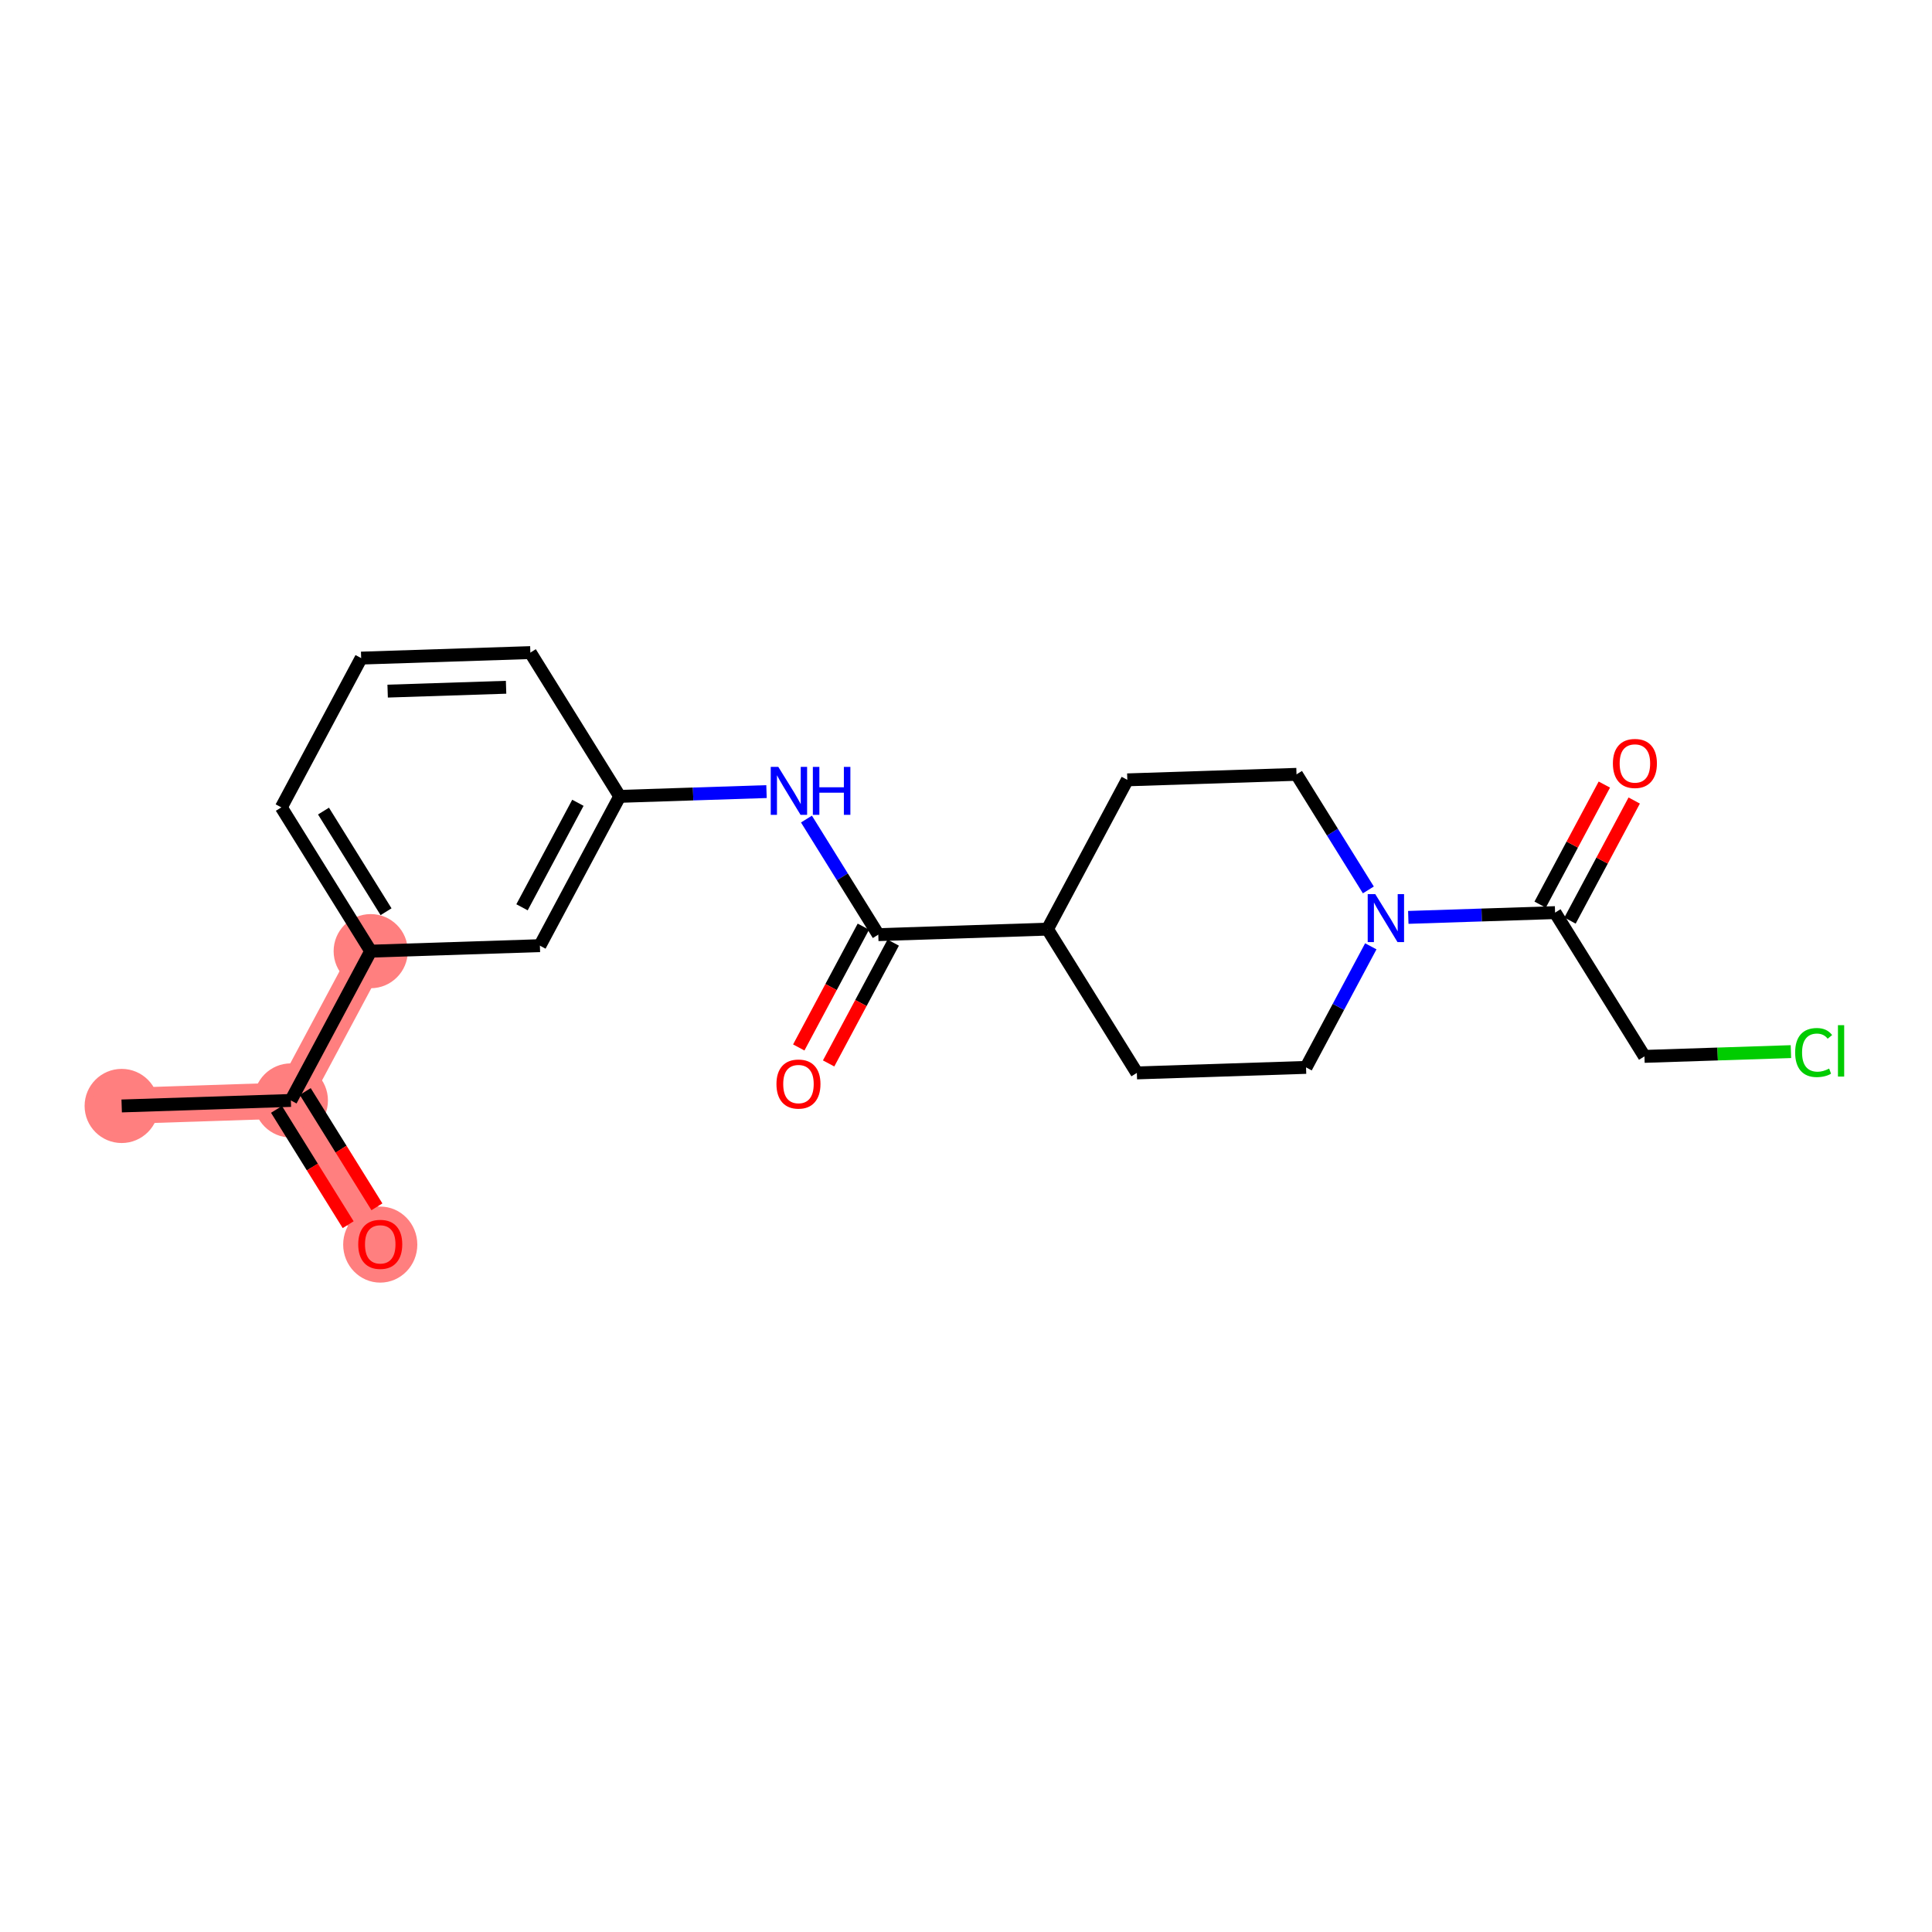 <?xml version='1.0' encoding='iso-8859-1'?>
<svg version='1.1' baseProfile='full'
              xmlns='http://www.w3.org/2000/svg'
                      xmlns:rdkit='http://www.rdkit.org/xml'
                      xmlns:xlink='http://www.w3.org/1999/xlink'
                  xml:space='preserve'
width='300px' height='300px' viewBox='0 0 300 300'>
<!-- END OF HEADER -->
<rect style='opacity:1.0;fill:#FFFFFF;stroke:none' width='300' height='300' x='0' y='0'> </rect>
<rect style='opacity:1.0;fill:#FFFFFF;stroke:none' width='300' height='300' x='0' y='0'> </rect>
<path d='M 18.894,171.732 L 45.166,170.877' style='fill:none;fill-rule:evenodd;stroke:#FF7F7F;stroke-width:5.6px;stroke-linecap:butt;stroke-linejoin:miter;stroke-opacity:1' />
<path d='M 45.166,170.877 L 59.044,193.202' style='fill:none;fill-rule:evenodd;stroke:#FF7F7F;stroke-width:5.6px;stroke-linecap:butt;stroke-linejoin:miter;stroke-opacity:1' />
<path d='M 45.166,170.877 L 57.562,147.696' style='fill:none;fill-rule:evenodd;stroke:#FF7F7F;stroke-width:5.6px;stroke-linecap:butt;stroke-linejoin:miter;stroke-opacity:1' />
<ellipse cx='18.894' cy='171.732' rx='5.257' ry='5.257'  style='fill:#FF7F7F;fill-rule:evenodd;stroke:#FF7F7F;stroke-width:1.0px;stroke-linecap:butt;stroke-linejoin:miter;stroke-opacity:1' />
<ellipse cx='45.166' cy='170.877' rx='5.257' ry='5.257'  style='fill:#FF7F7F;fill-rule:evenodd;stroke:#FF7F7F;stroke-width:1.0px;stroke-linecap:butt;stroke-linejoin:miter;stroke-opacity:1' />
<ellipse cx='59.044' cy='193.26' rx='5.257' ry='5.405'  style='fill:#FF7F7F;fill-rule:evenodd;stroke:#FF7F7F;stroke-width:1.0px;stroke-linecap:butt;stroke-linejoin:miter;stroke-opacity:1' />
<ellipse cx='57.562' cy='147.696' rx='5.257' ry='5.257'  style='fill:#FF7F7F;fill-rule:evenodd;stroke:#FF7F7F;stroke-width:1.0px;stroke-linecap:butt;stroke-linejoin:miter;stroke-opacity:1' />
<path class='bond-0 atom-0 atom-1' d='M 18.894,171.732 L 45.166,170.877' style='fill:none;fill-rule:evenodd;stroke:#000000;stroke-width:2.0px;stroke-linecap:butt;stroke-linejoin:miter;stroke-opacity:1' />
<path class='bond-1 atom-1 atom-2' d='M 42.934,172.264 L 48.498,181.216' style='fill:none;fill-rule:evenodd;stroke:#000000;stroke-width:2.0px;stroke-linecap:butt;stroke-linejoin:miter;stroke-opacity:1' />
<path class='bond-1 atom-1 atom-2' d='M 48.498,181.216 L 54.063,190.168' style='fill:none;fill-rule:evenodd;stroke:#FF0000;stroke-width:2.0px;stroke-linecap:butt;stroke-linejoin:miter;stroke-opacity:1' />
<path class='bond-1 atom-1 atom-2' d='M 47.399,169.489 L 52.963,178.441' style='fill:none;fill-rule:evenodd;stroke:#000000;stroke-width:2.0px;stroke-linecap:butt;stroke-linejoin:miter;stroke-opacity:1' />
<path class='bond-1 atom-1 atom-2' d='M 52.963,178.441 L 58.528,187.393' style='fill:none;fill-rule:evenodd;stroke:#FF0000;stroke-width:2.0px;stroke-linecap:butt;stroke-linejoin:miter;stroke-opacity:1' />
<path class='bond-2 atom-1 atom-3' d='M 45.166,170.877 L 57.562,147.696' style='fill:none;fill-rule:evenodd;stroke:#000000;stroke-width:2.0px;stroke-linecap:butt;stroke-linejoin:miter;stroke-opacity:1' />
<path class='bond-3 atom-3 atom-4' d='M 57.562,147.696 L 43.685,125.371' style='fill:none;fill-rule:evenodd;stroke:#000000;stroke-width:2.0px;stroke-linecap:butt;stroke-linejoin:miter;stroke-opacity:1' />
<path class='bond-3 atom-3 atom-4' d='M 59.946,141.572 L 50.232,125.944' style='fill:none;fill-rule:evenodd;stroke:#000000;stroke-width:2.0px;stroke-linecap:butt;stroke-linejoin:miter;stroke-opacity:1' />
<path class='bond-21 atom-21 atom-3' d='M 83.835,146.841 L 57.562,147.696' style='fill:none;fill-rule:evenodd;stroke:#000000;stroke-width:2.0px;stroke-linecap:butt;stroke-linejoin:miter;stroke-opacity:1' />
<path class='bond-4 atom-4 atom-5' d='M 43.685,125.371 L 56.081,102.19' style='fill:none;fill-rule:evenodd;stroke:#000000;stroke-width:2.0px;stroke-linecap:butt;stroke-linejoin:miter;stroke-opacity:1' />
<path class='bond-5 atom-5 atom-6' d='M 56.081,102.19 L 82.354,101.335' style='fill:none;fill-rule:evenodd;stroke:#000000;stroke-width:2.0px;stroke-linecap:butt;stroke-linejoin:miter;stroke-opacity:1' />
<path class='bond-5 atom-5 atom-6' d='M 60.193,107.317 L 78.584,106.718' style='fill:none;fill-rule:evenodd;stroke:#000000;stroke-width:2.0px;stroke-linecap:butt;stroke-linejoin:miter;stroke-opacity:1' />
<path class='bond-6 atom-6 atom-7' d='M 82.354,101.335 L 96.231,123.66' style='fill:none;fill-rule:evenodd;stroke:#000000;stroke-width:2.0px;stroke-linecap:butt;stroke-linejoin:miter;stroke-opacity:1' />
<path class='bond-7 atom-7 atom-8' d='M 96.231,123.66 L 107.627,123.289' style='fill:none;fill-rule:evenodd;stroke:#000000;stroke-width:2.0px;stroke-linecap:butt;stroke-linejoin:miter;stroke-opacity:1' />
<path class='bond-7 atom-7 atom-8' d='M 107.627,123.289 L 119.023,122.918' style='fill:none;fill-rule:evenodd;stroke:#0000FF;stroke-width:2.0px;stroke-linecap:butt;stroke-linejoin:miter;stroke-opacity:1' />
<path class='bond-20 atom-7 atom-21' d='M 96.231,123.66 L 83.835,146.841' style='fill:none;fill-rule:evenodd;stroke:#000000;stroke-width:2.0px;stroke-linecap:butt;stroke-linejoin:miter;stroke-opacity:1' />
<path class='bond-20 atom-7 atom-21' d='M 89.735,124.658 L 81.058,140.885' style='fill:none;fill-rule:evenodd;stroke:#000000;stroke-width:2.0px;stroke-linecap:butt;stroke-linejoin:miter;stroke-opacity:1' />
<path class='bond-8 atom-8 atom-9' d='M 125.226,127.185 L 130.803,136.157' style='fill:none;fill-rule:evenodd;stroke:#0000FF;stroke-width:2.0px;stroke-linecap:butt;stroke-linejoin:miter;stroke-opacity:1' />
<path class='bond-8 atom-8 atom-9' d='M 130.803,136.157 L 136.381,145.13' style='fill:none;fill-rule:evenodd;stroke:#000000;stroke-width:2.0px;stroke-linecap:butt;stroke-linejoin:miter;stroke-opacity:1' />
<path class='bond-9 atom-9 atom-10' d='M 134.063,143.891 L 129.047,153.27' style='fill:none;fill-rule:evenodd;stroke:#000000;stroke-width:2.0px;stroke-linecap:butt;stroke-linejoin:miter;stroke-opacity:1' />
<path class='bond-9 atom-9 atom-10' d='M 129.047,153.27 L 124.031,162.65' style='fill:none;fill-rule:evenodd;stroke:#FF0000;stroke-width:2.0px;stroke-linecap:butt;stroke-linejoin:miter;stroke-opacity:1' />
<path class='bond-9 atom-9 atom-10' d='M 138.699,146.37 L 133.683,155.75' style='fill:none;fill-rule:evenodd;stroke:#000000;stroke-width:2.0px;stroke-linecap:butt;stroke-linejoin:miter;stroke-opacity:1' />
<path class='bond-9 atom-9 atom-10' d='M 133.683,155.75 L 128.667,165.129' style='fill:none;fill-rule:evenodd;stroke:#FF0000;stroke-width:2.0px;stroke-linecap:butt;stroke-linejoin:miter;stroke-opacity:1' />
<path class='bond-10 atom-9 atom-11' d='M 136.381,145.13 L 162.653,144.275' style='fill:none;fill-rule:evenodd;stroke:#000000;stroke-width:2.0px;stroke-linecap:butt;stroke-linejoin:miter;stroke-opacity:1' />
<path class='bond-11 atom-11 atom-12' d='M 162.653,144.275 L 176.53,166.601' style='fill:none;fill-rule:evenodd;stroke:#000000;stroke-width:2.0px;stroke-linecap:butt;stroke-linejoin:miter;stroke-opacity:1' />
<path class='bond-22 atom-20 atom-11' d='M 175.049,121.095 L 162.653,144.275' style='fill:none;fill-rule:evenodd;stroke:#000000;stroke-width:2.0px;stroke-linecap:butt;stroke-linejoin:miter;stroke-opacity:1' />
<path class='bond-12 atom-12 atom-13' d='M 176.53,166.601 L 202.803,165.745' style='fill:none;fill-rule:evenodd;stroke:#000000;stroke-width:2.0px;stroke-linecap:butt;stroke-linejoin:miter;stroke-opacity:1' />
<path class='bond-13 atom-13 atom-14' d='M 202.803,165.745 L 207.83,156.345' style='fill:none;fill-rule:evenodd;stroke:#000000;stroke-width:2.0px;stroke-linecap:butt;stroke-linejoin:miter;stroke-opacity:1' />
<path class='bond-13 atom-13 atom-14' d='M 207.83,156.345 L 212.857,146.944' style='fill:none;fill-rule:evenodd;stroke:#0000FF;stroke-width:2.0px;stroke-linecap:butt;stroke-linejoin:miter;stroke-opacity:1' />
<path class='bond-14 atom-14 atom-15' d='M 218.679,142.452 L 230.075,142.081' style='fill:none;fill-rule:evenodd;stroke:#0000FF;stroke-width:2.0px;stroke-linecap:butt;stroke-linejoin:miter;stroke-opacity:1' />
<path class='bond-14 atom-14 atom-15' d='M 230.075,142.081 L 241.472,141.71' style='fill:none;fill-rule:evenodd;stroke:#000000;stroke-width:2.0px;stroke-linecap:butt;stroke-linejoin:miter;stroke-opacity:1' />
<path class='bond-18 atom-14 atom-19' d='M 212.477,138.185 L 206.899,129.212' style='fill:none;fill-rule:evenodd;stroke:#0000FF;stroke-width:2.0px;stroke-linecap:butt;stroke-linejoin:miter;stroke-opacity:1' />
<path class='bond-18 atom-14 atom-19' d='M 206.899,129.212 L 201.322,120.24' style='fill:none;fill-rule:evenodd;stroke:#000000;stroke-width:2.0px;stroke-linecap:butt;stroke-linejoin:miter;stroke-opacity:1' />
<path class='bond-15 atom-15 atom-16' d='M 243.79,142.949 L 248.775,133.627' style='fill:none;fill-rule:evenodd;stroke:#000000;stroke-width:2.0px;stroke-linecap:butt;stroke-linejoin:miter;stroke-opacity:1' />
<path class='bond-15 atom-15 atom-16' d='M 248.775,133.627 L 253.759,124.306' style='fill:none;fill-rule:evenodd;stroke:#FF0000;stroke-width:2.0px;stroke-linecap:butt;stroke-linejoin:miter;stroke-opacity:1' />
<path class='bond-15 atom-15 atom-16' d='M 239.154,140.47 L 244.138,131.148' style='fill:none;fill-rule:evenodd;stroke:#000000;stroke-width:2.0px;stroke-linecap:butt;stroke-linejoin:miter;stroke-opacity:1' />
<path class='bond-15 atom-15 atom-16' d='M 244.138,131.148 L 249.123,121.827' style='fill:none;fill-rule:evenodd;stroke:#FF0000;stroke-width:2.0px;stroke-linecap:butt;stroke-linejoin:miter;stroke-opacity:1' />
<path class='bond-16 atom-15 atom-17' d='M 241.472,141.71 L 255.349,164.035' style='fill:none;fill-rule:evenodd;stroke:#000000;stroke-width:2.0px;stroke-linecap:butt;stroke-linejoin:miter;stroke-opacity:1' />
<path class='bond-17 atom-17 atom-18' d='M 255.349,164.035 L 266.721,163.665' style='fill:none;fill-rule:evenodd;stroke:#000000;stroke-width:2.0px;stroke-linecap:butt;stroke-linejoin:miter;stroke-opacity:1' />
<path class='bond-17 atom-17 atom-18' d='M 266.721,163.665 L 278.094,163.294' style='fill:none;fill-rule:evenodd;stroke:#00CC00;stroke-width:2.0px;stroke-linecap:butt;stroke-linejoin:miter;stroke-opacity:1' />
<path class='bond-19 atom-19 atom-20' d='M 201.322,120.24 L 175.049,121.095' style='fill:none;fill-rule:evenodd;stroke:#000000;stroke-width:2.0px;stroke-linecap:butt;stroke-linejoin:miter;stroke-opacity:1' />
<path  class='atom-2' d='M 55.626 193.223
Q 55.626 191.435, 56.51 190.436
Q 57.393 189.438, 59.044 189.438
Q 60.694 189.438, 61.578 190.436
Q 62.461 191.435, 62.461 193.223
Q 62.461 195.031, 61.567 196.062
Q 60.673 197.082, 59.044 197.082
Q 57.403 197.082, 56.51 196.062
Q 55.626 195.042, 55.626 193.223
M 59.044 196.241
Q 60.179 196.241, 60.789 195.484
Q 61.409 194.716, 61.409 193.223
Q 61.409 191.761, 60.789 191.025
Q 60.179 190.279, 59.044 190.279
Q 57.908 190.279, 57.288 191.015
Q 56.678 191.751, 56.678 193.223
Q 56.678 194.726, 57.288 195.484
Q 57.908 196.241, 59.044 196.241
' fill='#FF0000'/>
<path  class='atom-8' d='M 120.858 119.083
L 123.297 123.026
Q 123.539 123.415, 123.928 124.119
Q 124.317 124.824, 124.338 124.866
L 124.338 119.083
L 125.327 119.083
L 125.327 126.527
L 124.307 126.527
L 121.689 122.216
Q 121.384 121.712, 121.058 121.133
Q 120.742 120.555, 120.648 120.376
L 120.648 126.527
L 119.68 126.527
L 119.68 119.083
L 120.858 119.083
' fill='#0000FF'/>
<path  class='atom-8' d='M 126.22 119.083
L 127.23 119.083
L 127.23 122.248
L 131.036 122.248
L 131.036 119.083
L 132.046 119.083
L 132.046 126.527
L 131.036 126.527
L 131.036 123.089
L 127.23 123.089
L 127.23 126.527
L 126.22 126.527
L 126.22 119.083
' fill='#0000FF'/>
<path  class='atom-10' d='M 120.568 168.332
Q 120.568 166.544, 121.451 165.546
Q 122.334 164.547, 123.985 164.547
Q 125.636 164.547, 126.519 165.546
Q 127.402 166.544, 127.402 168.332
Q 127.402 170.14, 126.508 171.171
Q 125.615 172.191, 123.985 172.191
Q 122.345 172.191, 121.451 171.171
Q 120.568 170.151, 120.568 168.332
M 123.985 171.35
Q 125.12 171.35, 125.73 170.593
Q 126.351 169.825, 126.351 168.332
Q 126.351 166.87, 125.73 166.134
Q 125.12 165.388, 123.985 165.388
Q 122.849 165.388, 122.229 166.124
Q 121.619 166.86, 121.619 168.332
Q 121.619 169.836, 122.229 170.593
Q 122.849 171.35, 123.985 171.35
' fill='#FF0000'/>
<path  class='atom-14' d='M 213.553 138.843
L 215.993 142.786
Q 216.235 143.175, 216.624 143.879
Q 217.013 144.584, 217.034 144.626
L 217.034 138.843
L 218.022 138.843
L 218.022 146.287
L 217.002 146.287
L 214.384 141.976
Q 214.079 141.471, 213.753 140.893
Q 213.438 140.315, 213.343 140.136
L 213.343 146.287
L 212.376 146.287
L 212.376 138.843
L 213.553 138.843
' fill='#0000FF'/>
<path  class='atom-16' d='M 250.45 118.55
Q 250.45 116.763, 251.333 115.764
Q 252.217 114.765, 253.867 114.765
Q 255.518 114.765, 256.402 115.764
Q 257.285 116.763, 257.285 118.55
Q 257.285 120.359, 256.391 121.389
Q 255.497 122.409, 253.867 122.409
Q 252.227 122.409, 251.333 121.389
Q 250.45 120.369, 250.45 118.55
M 253.867 121.568
Q 255.003 121.568, 255.613 120.811
Q 256.233 120.043, 256.233 118.55
Q 256.233 117.089, 255.613 116.353
Q 255.003 115.606, 253.867 115.606
Q 252.732 115.606, 252.112 116.342
Q 251.502 117.078, 251.502 118.55
Q 251.502 120.054, 252.112 120.811
Q 252.732 121.568, 253.867 121.568
' fill='#FF0000'/>
<path  class='atom-18' d='M 278.751 163.437
Q 278.751 161.587, 279.613 160.619
Q 280.486 159.641, 282.137 159.641
Q 283.672 159.641, 284.492 160.724
L 283.798 161.292
Q 283.199 160.504, 282.137 160.504
Q 281.012 160.504, 280.412 161.261
Q 279.824 162.007, 279.824 163.437
Q 279.824 164.909, 280.433 165.666
Q 281.054 166.423, 282.252 166.423
Q 283.073 166.423, 284.029 165.929
L 284.324 166.718
Q 283.935 166.97, 283.346 167.117
Q 282.757 167.265, 282.105 167.265
Q 280.486 167.265, 279.613 166.276
Q 278.751 165.288, 278.751 163.437
' fill='#00CC00'/>
<path  class='atom-18' d='M 285.396 159.189
L 286.364 159.189
L 286.364 167.17
L 285.396 167.17
L 285.396 159.189
' fill='#00CC00'/>
</svg>
